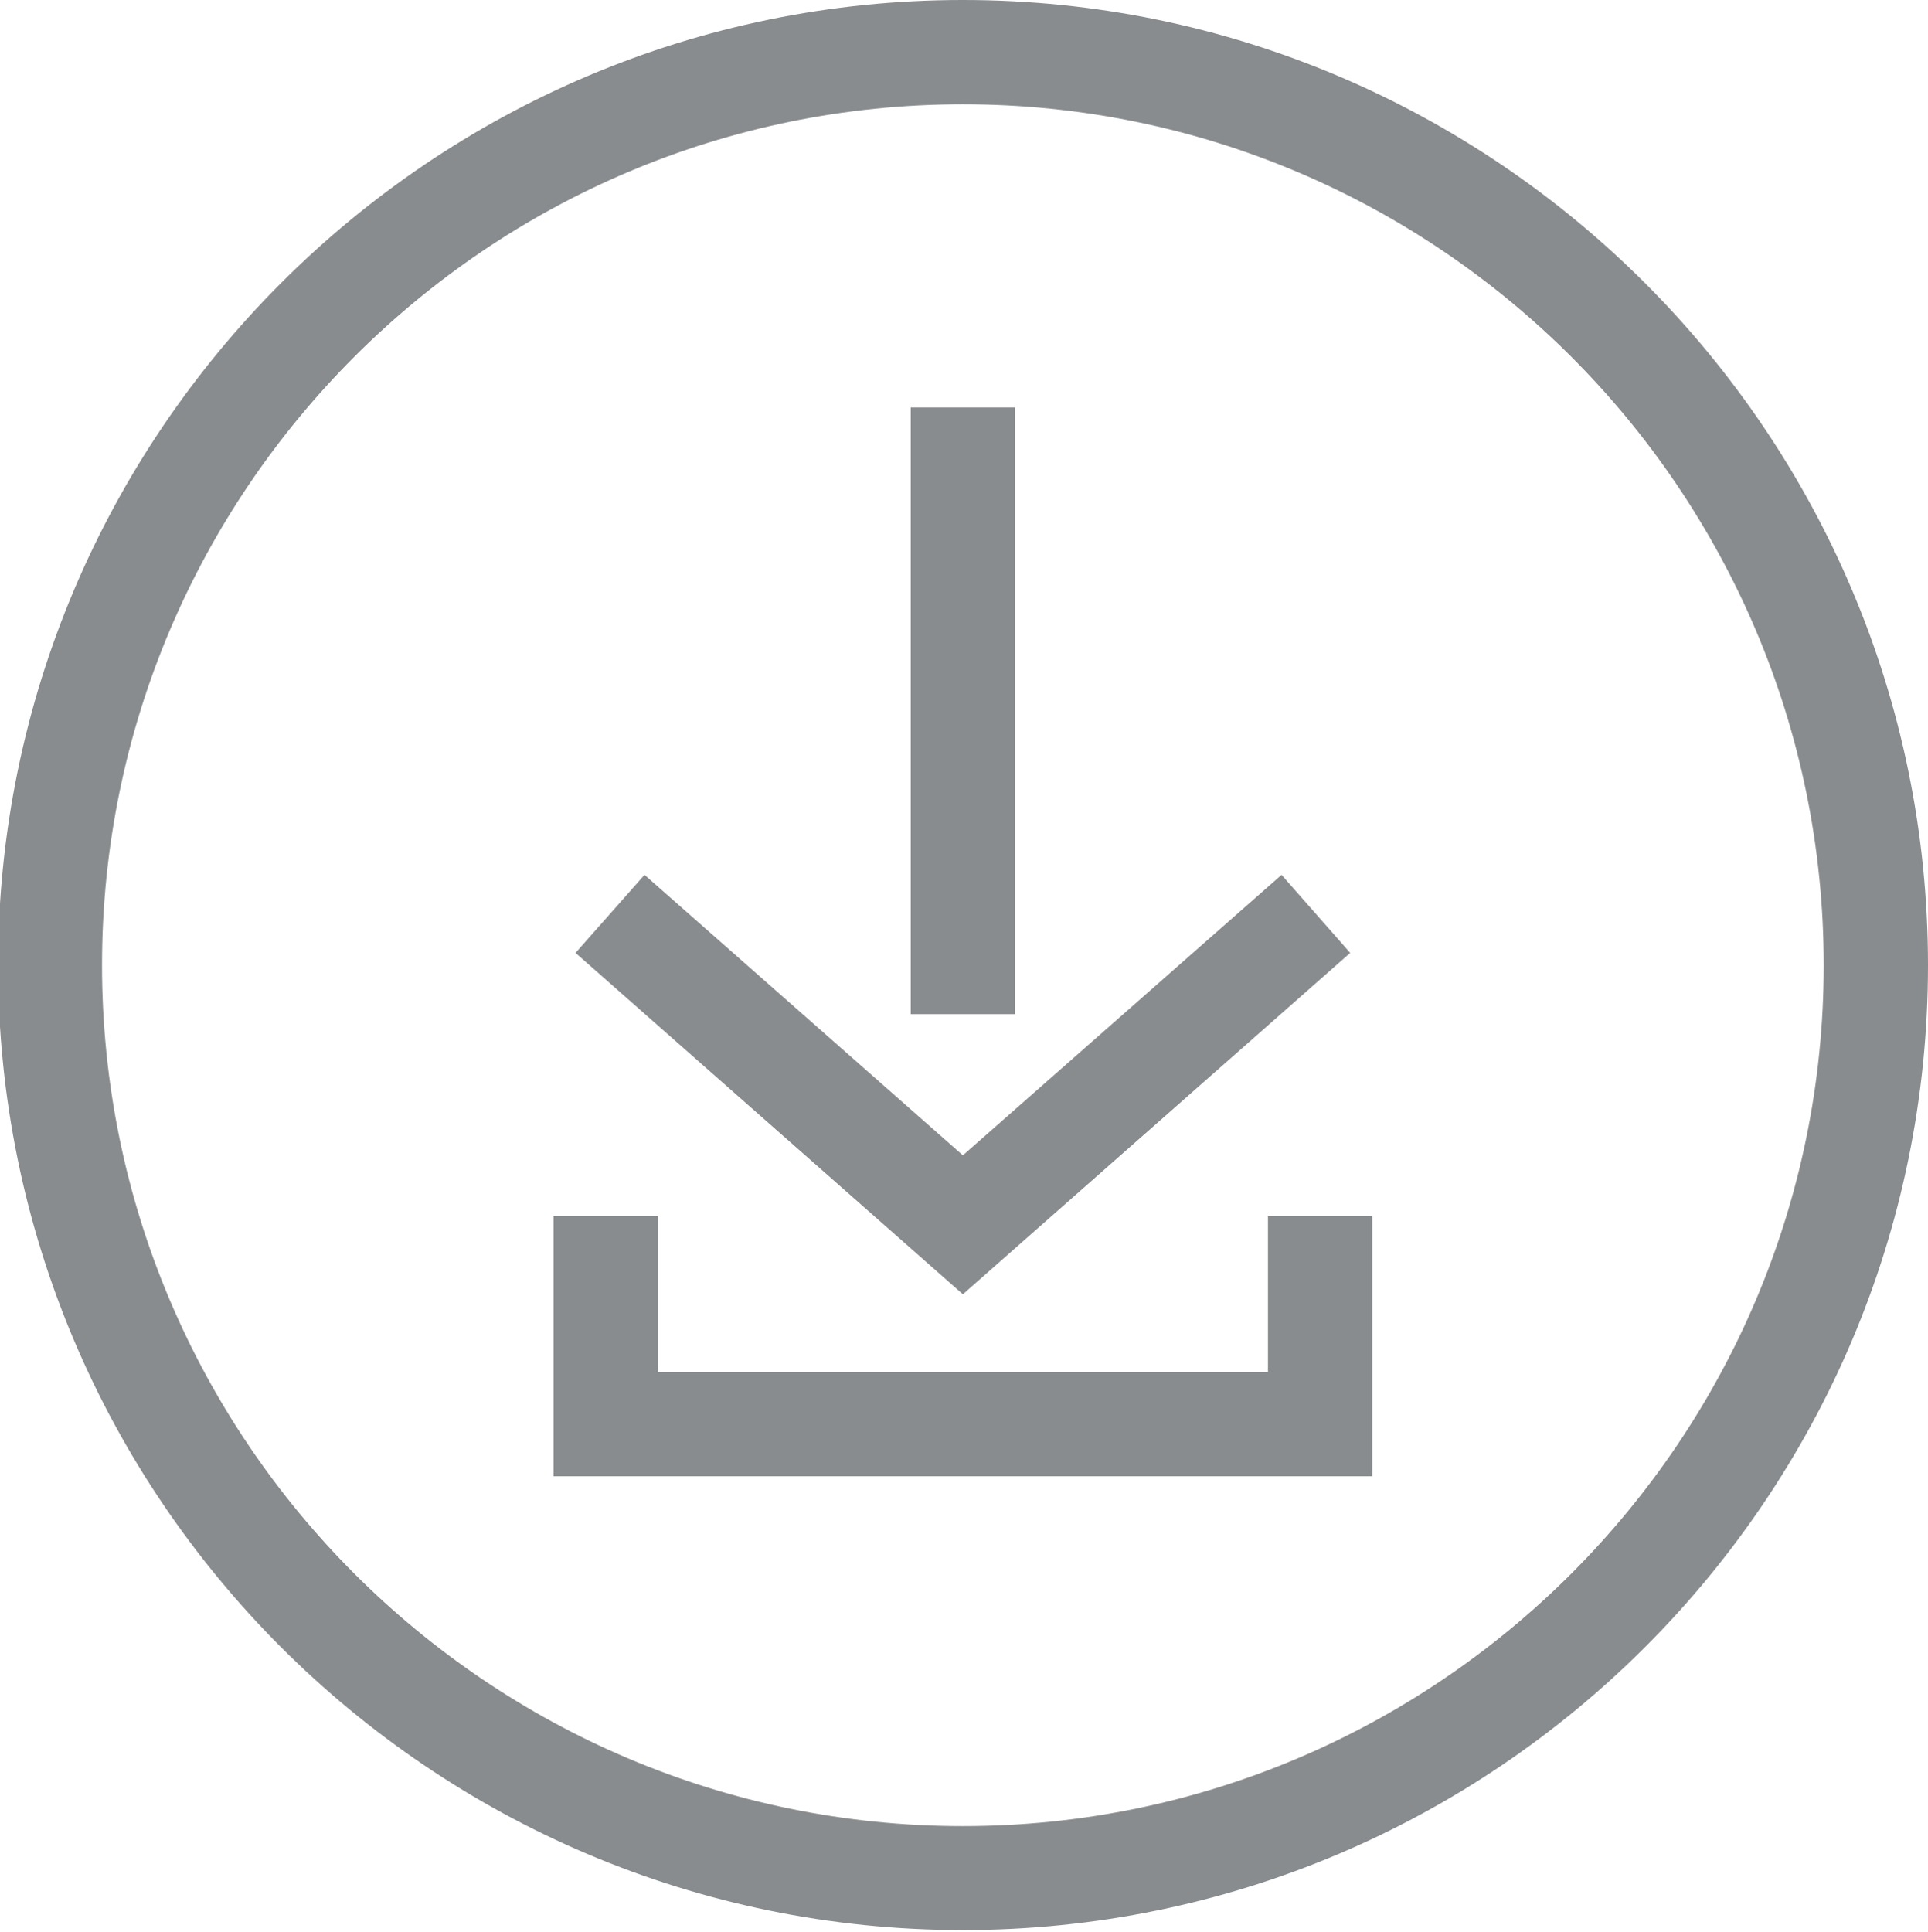 <?xml version="1.0" encoding="utf-8"?>
<!-- Generator: Adobe Illustrator 26.4.1, SVG Export Plug-In . SVG Version: 6.00 Build 0)  -->
<svg version="1.1" id="图层_1" xmlns="http://www.w3.org/2000/svg" xmlns:xlink="http://www.w3.org/1999/xlink" x="0px" y="0px"
	 viewBox="0 0 595.3 596.5" style="enable-background:new 0 0 595.3 596.5;" xml:space="preserve">
<style type="text/css">
	.st0{fill:#898C8E;}
</style>
<g>
	<g>
		<path class="st0" d="M297.3,595.9C133,595.9-0.6,462.2-0.6,298S133,0,297.3,0s298,133.7,298,298S461.6,595.9,297.3,595.9z
			 M297.3,32.2c-146.6,0-265.8,119.2-265.8,265.8s119.2,265.8,265.8,265.8S563.1,444.5,563.1,298S443.9,32.2,297.3,32.2z"/>
	</g>
	<g>
		<g>
			<polygon class="st0" points="297.3,399.6 177.7,294.2 199,270.1 297.3,356.7 395.7,270.1 416.9,294.2 			"/>
		</g>
		<g>
			<rect x="281.2" y="125.8" class="st0" width="32.2" height="187.3"/>
		</g>
		<g>
			<polygon class="st0" points="423.7,455.8 170.9,455.8 170.9,375.5 203.1,375.5 203.1,423.6 391.5,423.6 391.5,375.5 423.7,375.5 
							"/>
		</g>
	</g>
</g>
</svg>
